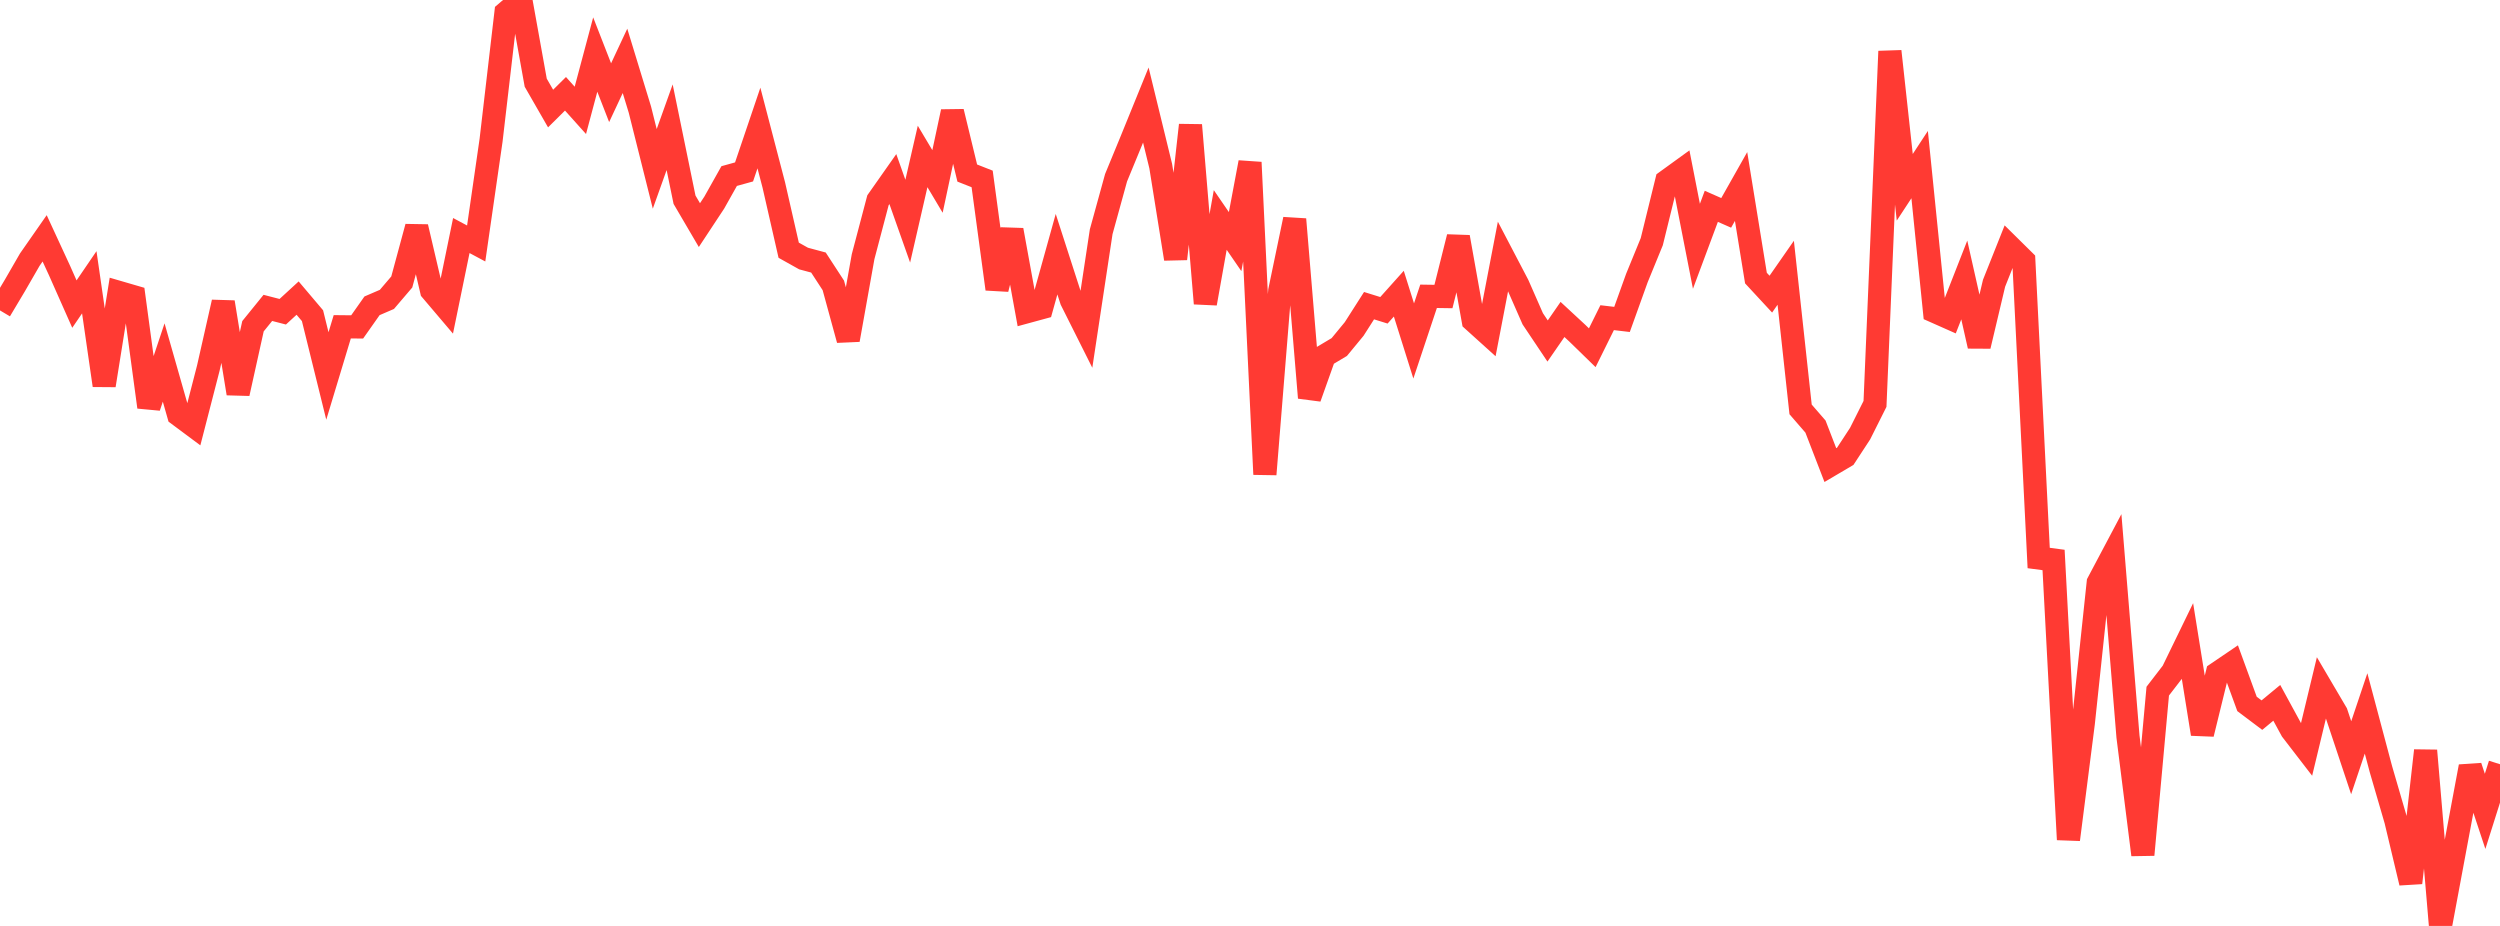 <?xml version="1.0" standalone="no"?>
<!DOCTYPE svg PUBLIC "-//W3C//DTD SVG 1.1//EN" "http://www.w3.org/Graphics/SVG/1.1/DTD/svg11.dtd">

<svg width="135" height="50" viewBox="0 0 135 50" preserveAspectRatio="none" 
  xmlns="http://www.w3.org/2000/svg"
  xmlns:xlink="http://www.w3.org/1999/xlink">


<polyline points="0.0, 16.763 0.804, 15.415 1.607, 14.023 2.411, 12.87 3.214, 14.608 4.018, 16.421 4.821, 15.243 5.625, 20.81 6.429, 15.794 7.232, 16.028 8.036, 21.981 8.839, 19.575 9.643, 22.394 10.446, 22.992 11.25, 19.875 12.054, 16.319 12.857, 21.248 13.661, 17.617 14.464, 16.626 15.268, 16.834 16.071, 16.097 16.875, 17.047 17.679, 20.303 18.482, 17.646 19.286, 17.654 20.089, 16.514 20.893, 16.167 21.696, 15.226 22.5, 12.253 23.304, 15.687 24.107, 16.633 24.911, 12.719 25.714, 13.148 26.518, 7.573 27.321, 0.687 28.125, 0.0 28.929, 4.465 29.732, 5.862 30.536, 5.065 31.339, 5.96 32.143, 2.946 32.946, 5.006 33.75, 3.287 34.554, 5.918 35.357, 9.119 36.161, 6.871 36.964, 10.784 37.768, 12.156 38.571, 10.939 39.375, 9.507 40.179, 9.284 40.982, 6.913 41.786, 9.993 42.589, 13.511 43.393, 13.961 44.196, 14.177 45.0, 15.411 45.804, 18.352 46.607, 13.861 47.411, 10.813 48.214, 9.671 49.018, 11.943 49.821, 8.448 50.625, 9.799 51.429, 6.032 52.232, 9.345 53.036, 9.662 53.839, 15.607 54.643, 12.423 55.446, 16.834 56.25, 16.615 57.054, 13.726 57.857, 16.215 58.661, 17.819 59.464, 12.514 60.268, 9.596 61.071, 7.648 61.875, 5.672 62.679, 8.969 63.482, 13.979 64.286, 6.756 65.089, 16.387 65.893, 11.878 66.696, 13.047 67.5, 8.769 68.304, 25.614 69.107, 15.705 69.911, 11.841 70.714, 21.477 71.518, 19.219 72.321, 18.74 73.125, 17.765 73.929, 16.506 74.732, 16.756 75.536, 15.858 76.339, 18.412 77.143, 16 77.946, 16.012 78.75, 12.801 79.554, 17.305 80.357, 18.03 81.161, 13.847 81.964, 15.382 82.768, 17.214 83.571, 18.414 84.375, 17.251 85.179, 17.996 85.982, 18.778 86.786, 17.154 87.589, 17.249 88.393, 15.012 89.196, 13.051 90.0, 9.782 90.804, 9.2 91.607, 13.3 92.411, 11.141 93.214, 11.495 94.018, 10.071 94.821, 15.016 95.625, 15.884 96.429, 14.729 97.232, 22.107 98.036, 23.035 98.839, 25.115 99.643, 24.641 100.446, 23.415 101.25, 21.81 102.054, 2.77 102.857, 10.114 103.661, 8.888 104.464, 16.811 105.268, 17.168 106.071, 15.118 106.875, 18.688 107.679, 15.295 108.482, 13.278 109.286, 14.072 110.089, 30.132 110.893, 30.239 111.696, 45.337 112.5, 39.041 113.304, 31.462 114.107, 29.946 114.911, 39.776 115.714, 46.158 116.518, 37.322 117.321, 36.279 118.125, 34.625 118.929, 39.634 119.732, 36.36 120.536, 35.814 121.339, 38.012 122.143, 38.617 122.946, 37.953 123.75, 39.43 124.554, 40.474 125.357, 37.14 126.161, 38.507 126.964, 40.918 127.768, 38.524 128.571, 41.54 129.375, 44.3 130.179, 47.673 130.982, 40.531 131.786, 50.0 132.589, 45.693 133.393, 41.392 134.196, 43.814 135.0, 41.268" fill="none" stroke="#ff3a33" stroke-width="1.25"/>

</svg>